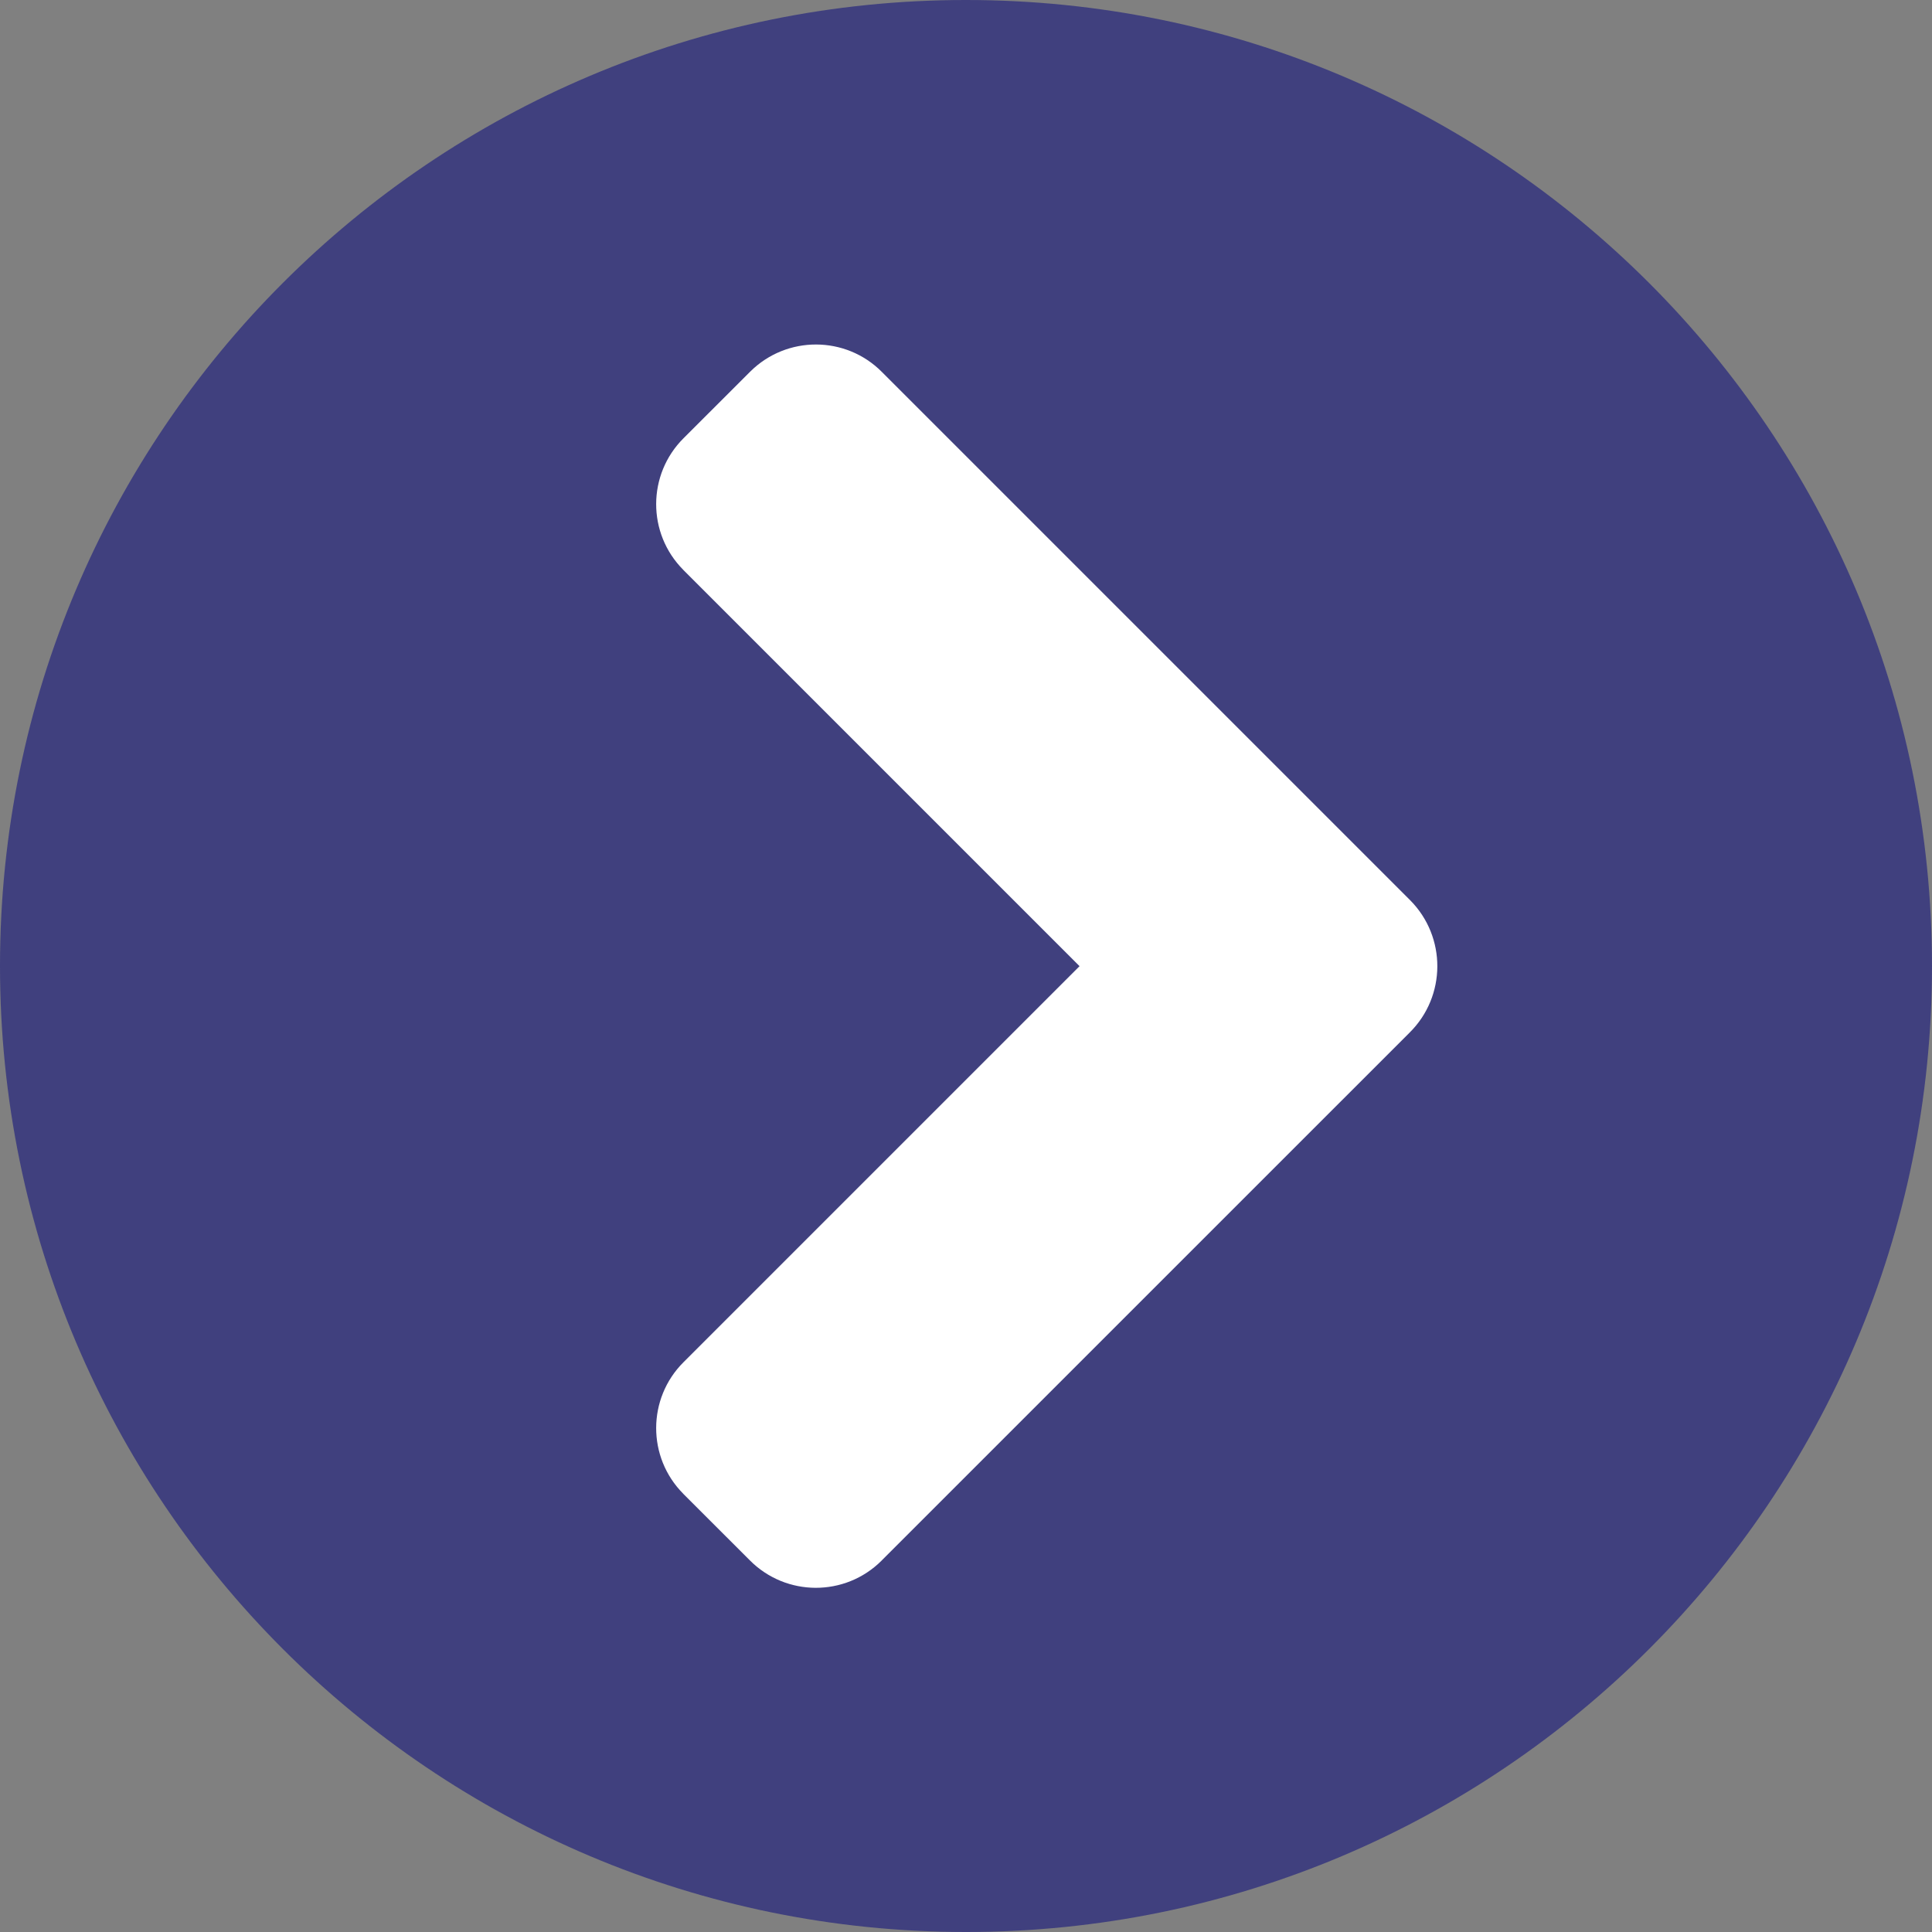 <?xml version="1.0" encoding="UTF-8" standalone="no"?><!DOCTYPE svg PUBLIC "-//W3C//DTD SVG 1.1//EN" "http://www.w3.org/Graphics/SVG/1.1/DTD/svg11.dtd"><svg width="100%" height="100%" viewBox="0 0 35 35" version="1.1" xmlns="http://www.w3.org/2000/svg" xmlns:xlink="http://www.w3.org/1999/xlink" xml:space="preserve" xmlns:serif="http://www.serif.com/" style="fill-rule:evenodd;clip-rule:evenodd;stroke-linejoin:round;stroke-miterlimit:2;"><rect x="0" y="0" width="35" height="35" fill="#808080" stroke="none"/><g id="icon_pijl_rechts"><path d="M17.5,0c9.665,0 17.5,7.835 17.5,17.5c0,9.665 -7.835,17.5 -17.5,17.5c-9.665,0 -17.5,-7.835 -17.5,-17.5c-0.001,-9.663 7.831,-17.499 17.494,-17.5l0.006,0Z" style="fill:#40407e;fill-rule:nonzero;"/><path d="M25.538,16.3l-9.562,-9.562c-0.656,-0.66 -1.724,-0.663 -2.385,-0.006c-0.002,0.002 -0.004,0.004 -0.006,0.006l-1.201,1.2c-0.66,0.657 -0.663,1.725 -0.006,2.385c0.002,0.002 0.004,0.005 0.006,0.007l7.173,7.173l-7.173,7.173c-0.66,0.657 -0.663,1.725 -0.006,2.385l0.006,0.007l1.2,1.199c0.657,0.661 1.725,0.664 2.385,0.007c0.003,-0.002 0.005,-0.004 0.006,-0.007l9.562,-9.561c0.665,-0.659 0.669,-1.732 0.01,-2.397c-0.003,-0.003 -0.006,-0.006 -0.009,-0.009" style="fill:#fff;fill-rule:nonzero;"/></g></svg>